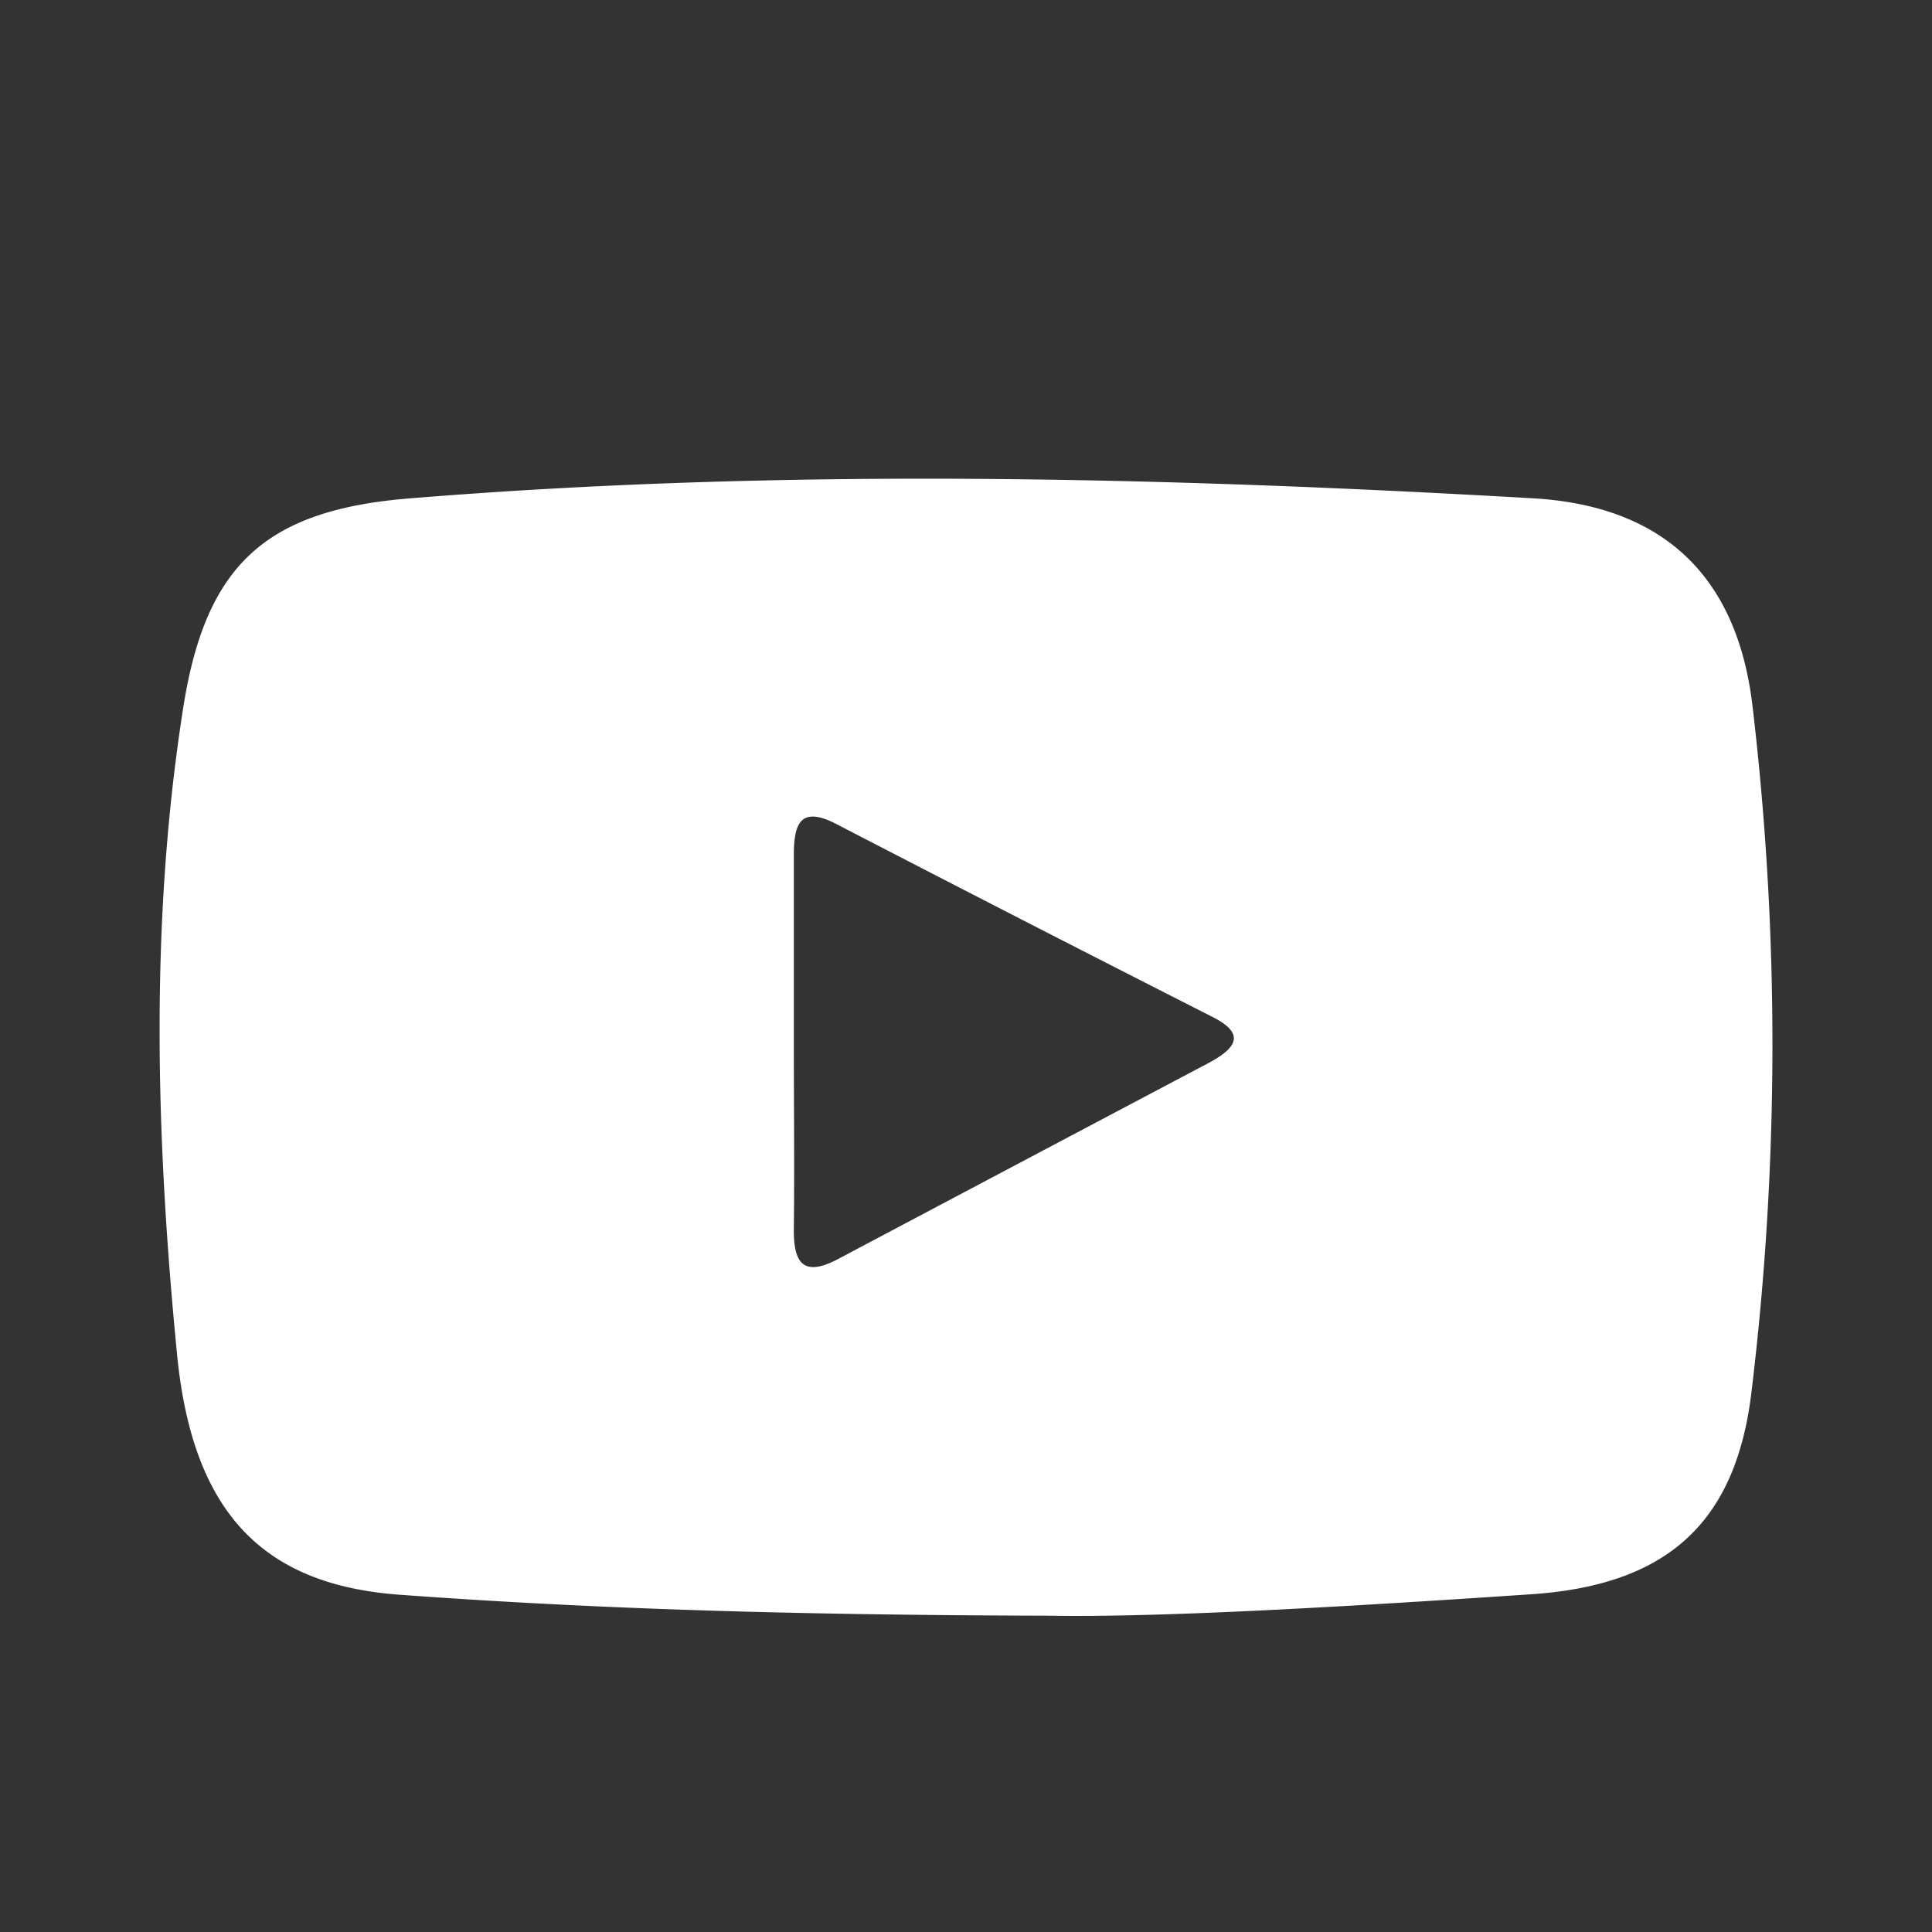<?xml version="1.0" encoding="UTF-8"?> <svg xmlns="http://www.w3.org/2000/svg" id="Слой_1" data-name="Слой 1" viewBox="0 0 190.88 190.88"><rect x="0" y="0" width="190.88" height="190.88" fill="#333333" stroke="none"/> <defs> <style>.cls-1{fill:#fff;}</style> </defs> <path class="cls-1" d="M173.16,69.87c-1.5-13.06-8.95-19.91-21.73-20.64-36.94-2.12-73.89-3-110.83,0C26.21,50.36,20.3,55.82,18.09,70c-3.32,21.22-2.67,42.56-.6,63.79,1.54,15.78,8.59,22.79,22,23.77,19,1.38,37.92,2,64.12,2.07,11.13.19,29.42-.89,47.7-2.12,13-.88,20.09-6.68,21.71-19.78A285.38,285.38,0,0,0,173.16,69.87ZM119.45,105q-18.32,9.68-36.63,19.38c-3.46,1.84-4.42.4-4.39-2.95.07-6.16,0-12.32,0-18.48s0-12.32,0-18.47c0-3.27.75-4.89,4.33-3q18.4,9.53,36.87,18.91C123.12,102.09,122.21,103.51,119.45,105Z"></path> </svg> 